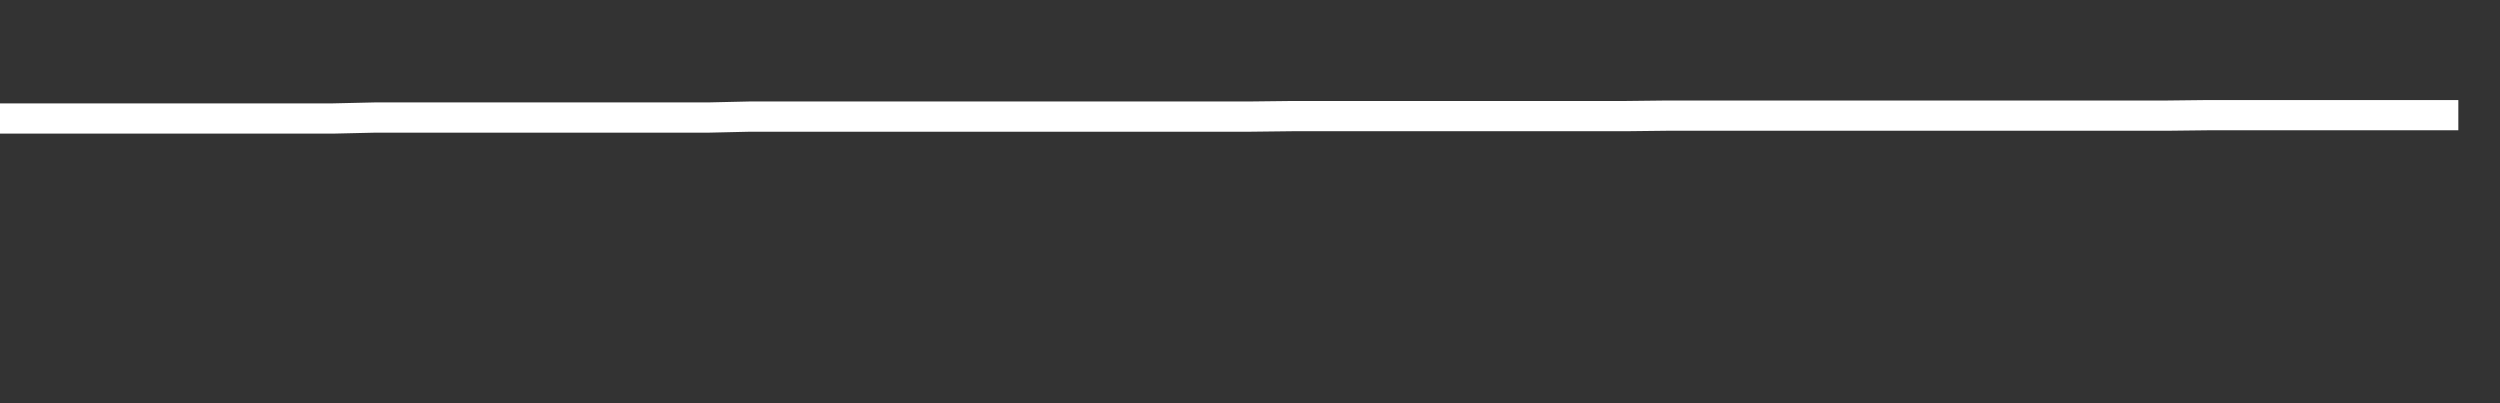 <svg xmlns="http://www.w3.org/2000/svg" width="248" height="40" viewBox="0 0 248 40" shape-rendering="auto"><rect x="0" y="0" width="248" height="40" fill="#333333" stroke="none"/><polyline points="0, 11.754 4.133, 11.754 8.267, 11.754 12.4, 11.754 16.533, 11.754 20.667, 11.754 24.8, 11.754 28.933, 11.754 33.067, 11.754 37.2, 11.66 41.333, 11.66 45.467, 11.66 49.6, 11.66 53.733, 11.66 57.867, 11.66 62, 11.66 66.133, 11.66 70.267, 11.66 74.4, 11.566 78.533, 11.566 82.667, 11.566 86.8, 11.566 90.933, 11.566 95.067, 11.566 99.2, 11.566 103.333, 11.566 107.467, 11.566 111.6, 11.566 115.733, 11.566 119.867, 11.566 124, 11.566 128.133, 11.518 132.267, 11.518 136.4, 11.518 140.533, 11.518 144.667, 11.518 148.8, 11.518 152.933, 11.518 157.067, 11.518 161.2, 11.518 165.333, 11.471 169.467, 11.471 173.6, 11.471 177.733, 11.471 181.867, 11.471 186, 11.471 190.133, 11.471 194.267, 11.471 198.4, 11.471 202.533, 11.471 206.667, 11.471 210.8, 11.471 214.933, 11.471 219.067, 11.424 223.2, 11.424 227.333, 11.424 231.467, 11.424 235.6, 11.424 239.733, 11.424 243.867, 11.424 248" stroke="#fff" stroke-width="3" stroke-opacity="1" fill="none" fill-opacity="0"></polyline></svg>